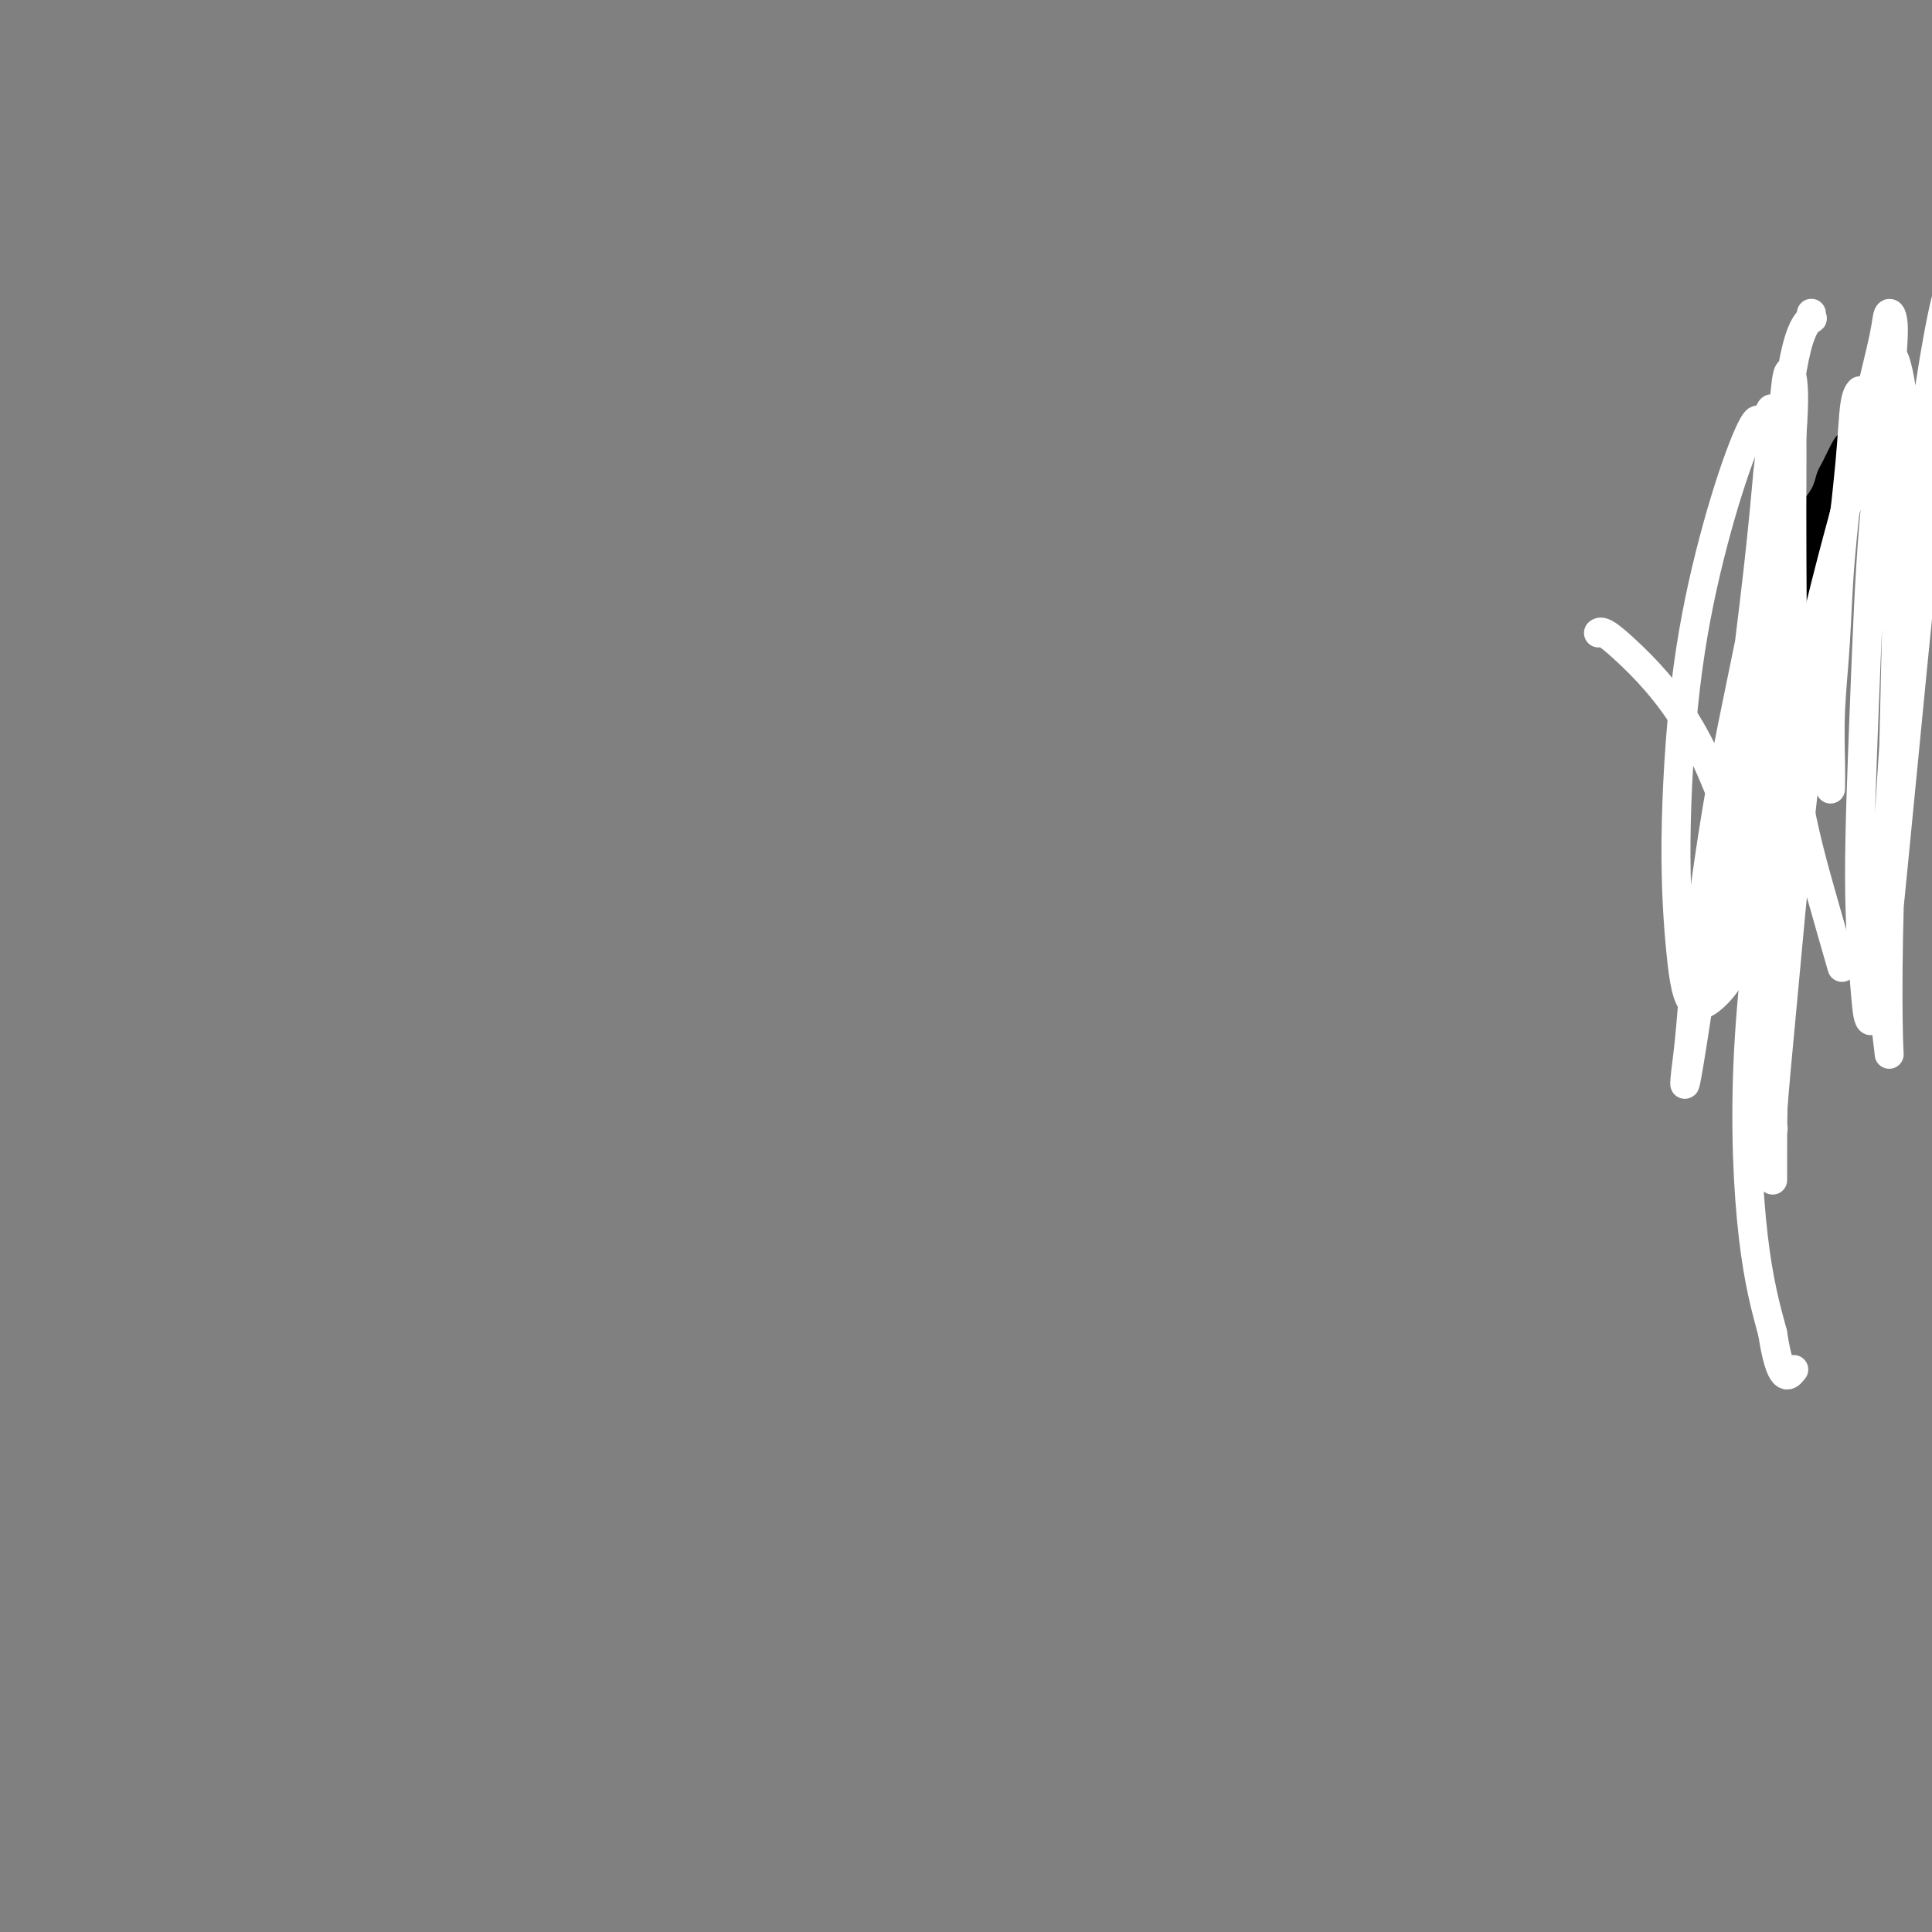 <svg viewBox='0 0 400 400' version='1.1' xmlns='http://www.w3.org/2000/svg' xmlns:xlink='http://www.w3.org/1999/xlink'><rect x="0" y="0" width="400" height="400" fill="#808080" stroke="none"/><g fill='none' stroke='#000000' stroke-width='6' stroke-linecap='round' stroke-linejoin='round'><path d='M363,164c-0.014,-0.047 -0.028,-0.095 0,0c0.028,0.095 0.098,0.332 0,0c-0.098,-0.332 -0.363,-1.235 0,-3c0.363,-1.765 1.354,-4.393 2,-7c0.646,-2.607 0.948,-5.192 1,-7c0.052,-1.808 -0.145,-2.838 0,-4c0.145,-1.162 0.631,-2.457 1,-4c0.369,-1.543 0.620,-3.334 1,-5c0.380,-1.666 0.890,-3.207 1,-5c0.110,-1.793 -0.179,-3.837 0,-5c0.179,-1.163 0.825,-1.446 1,-2c0.175,-0.554 -0.121,-1.381 0,-2c0.121,-0.619 0.660,-1.030 1,-2c0.340,-0.970 0.483,-2.498 1,-4c0.517,-1.502 1.408,-2.978 2,-4c0.592,-1.022 0.883,-1.589 1,-2c0.117,-0.411 0.059,-0.667 0,-1c-0.059,-0.333 -0.119,-0.744 0,-1c0.119,-0.256 0.417,-0.356 1,-1c0.583,-0.644 1.451,-1.832 2,-3c0.549,-1.168 0.778,-2.315 1,-3c0.222,-0.685 0.437,-0.908 1,-2c0.563,-1.092 1.475,-3.053 2,-4c0.525,-0.947 0.662,-0.880 1,-1c0.338,-0.120 0.875,-0.428 1,-1c0.125,-0.572 -0.163,-1.407 0,-2c0.163,-0.593 0.779,-0.943 1,-1c0.221,-0.057 0.049,0.181 0,0c-0.049,-0.181 0.025,-0.779 0,-1c-0.025,-0.221 -0.150,-0.063 0,0c0.150,0.063 0.575,0.032 1,0'/><path d='M386,87c2.475,-5.121 0.663,-1.425 0,0c-0.663,1.425 -0.178,0.578 0,0c0.178,-0.578 0.048,-0.888 0,-1c-0.048,-0.112 -0.012,-0.027 0,0c0.012,0.027 0.002,-0.003 0,0c-0.002,0.003 0.005,0.038 0,0c-0.005,-0.038 -0.021,-0.148 0,0c0.021,0.148 0.080,0.554 0,2c-0.080,1.446 -0.297,3.932 -1,6c-0.703,2.068 -1.891,3.718 -3,6c-1.109,2.282 -2.139,5.195 -3,8c-0.861,2.805 -1.552,5.503 -2,8c-0.448,2.497 -0.652,4.794 -1,7c-0.348,2.206 -0.839,4.322 -1,6c-0.161,1.678 0.009,2.919 0,4c-0.009,1.081 -0.198,2.001 0,3c0.198,0.999 0.784,2.077 1,3c0.216,0.923 0.062,1.692 0,2c-0.062,0.308 -0.031,0.154 0,0'/></g>
<g fill='none' stroke='#FFFFFF' stroke-width='6' stroke-linecap='round' stroke-linejoin='round'><path d='M331,131c-0.046,0.039 -0.092,0.078 0,0c0.092,-0.078 0.322,-0.273 1,0c0.678,0.273 1.803,1.012 5,4c3.197,2.988 8.464,8.224 13,16c4.536,7.776 8.340,18.093 11,28c2.660,9.907 4.176,19.403 5,28c0.824,8.597 0.955,16.294 1,22c0.045,5.706 0.005,9.422 0,12c-0.005,2.578 0.027,4.018 0,3c-0.027,-1.018 -0.112,-4.495 0,-11c0.112,-6.505 0.422,-16.039 1,-27c0.578,-10.961 1.423,-23.350 2,-35c0.577,-11.650 0.886,-22.560 1,-32c0.114,-9.440 0.032,-17.411 0,-24c-0.032,-6.589 -0.013,-11.796 0,-16c0.013,-4.204 0.018,-7.406 0,-9c-0.018,-1.594 -0.061,-1.579 0,-2c0.061,-0.421 0.227,-1.277 0,-1c-0.227,0.277 -0.848,1.688 -2,8c-1.152,6.312 -2.834,17.524 -5,29c-2.166,11.476 -4.816,23.215 -7,35c-2.184,11.785 -3.901,23.616 -5,33c-1.099,9.384 -1.580,16.322 -2,21c-0.420,4.678 -0.781,7.095 -1,9c-0.219,1.905 -0.298,3.298 0,2c0.298,-1.298 0.972,-5.287 2,-12c1.028,-6.713 2.410,-16.150 4,-27c1.590,-10.850 3.390,-23.113 5,-35c1.610,-11.887 3.032,-23.396 4,-32c0.968,-8.604 1.484,-14.302 2,-20'/><path d='M366,98c2.420,-21.034 -0.030,-11.618 -1,-9c-0.970,2.618 -0.460,-1.560 -1,-2c-0.540,-0.440 -2.128,2.859 -4,8c-1.872,5.141 -4.027,12.125 -6,20c-1.973,7.875 -3.765,16.640 -5,27c-1.235,10.360 -1.913,22.313 -2,32c-0.087,9.687 0.416,17.106 1,23c0.584,5.894 1.248,10.263 3,11c1.752,0.737 4.591,-2.159 6,-4c1.409,-1.841 1.390,-2.629 2,-8c0.610,-5.371 1.851,-15.327 3,-26c1.149,-10.673 2.206,-22.063 3,-33c0.794,-10.937 1.326,-21.422 2,-30c0.674,-8.578 1.492,-15.250 2,-20c0.508,-4.750 0.708,-7.579 1,-9c0.292,-1.421 0.678,-1.434 1,0c0.322,1.434 0.582,4.315 0,12c-0.582,7.685 -2.004,20.174 -3,34c-0.996,13.826 -1.564,28.990 -2,43c-0.436,14.010 -0.739,26.865 -1,37c-0.261,10.135 -0.480,17.549 0,22c0.480,4.451 1.658,5.939 2,7c0.342,1.061 -0.152,1.694 0,-2c0.152,-3.694 0.951,-11.716 2,-23c1.049,-11.284 2.346,-25.830 4,-41c1.654,-15.170 3.663,-30.963 6,-45c2.337,-14.037 5.002,-26.316 7,-35c1.998,-8.684 3.329,-13.771 4,-17c0.671,-3.229 0.681,-4.600 1,-5c0.319,-0.400 0.948,0.171 1,3c0.052,2.829 -0.474,7.914 -1,13'/><path d='M391,81c-0.578,6.788 -2.023,15.757 -3,27c-0.977,11.243 -1.486,24.760 -2,38c-0.514,13.240 -1.033,26.204 -1,36c0.033,9.796 0.620,16.425 1,21c0.380,4.575 0.555,7.098 1,8c0.445,0.902 1.159,0.184 2,-5c0.841,-5.184 1.808,-14.834 3,-27c1.192,-12.166 2.608,-26.849 4,-41c1.392,-14.151 2.761,-27.769 4,-39c1.239,-11.231 2.348,-20.076 3,-27c0.652,-6.924 0.845,-11.928 1,-14c0.155,-2.072 0.270,-1.211 0,0c-0.270,1.211 -0.925,2.772 -2,8c-1.075,5.228 -2.572,14.123 -4,25c-1.428,10.877 -2.789,23.736 -4,38c-1.211,14.264 -2.273,29.932 -3,43c-0.727,13.068 -1.120,23.537 -1,31c0.120,7.463 0.753,11.919 1,14c0.247,2.081 0.109,1.785 0,-2c-0.109,-3.785 -0.189,-11.060 0,-21c0.189,-9.940 0.648,-22.546 1,-36c0.352,-13.454 0.598,-27.758 1,-40c0.402,-12.242 0.962,-22.423 1,-29c0.038,-6.577 -0.445,-9.552 -1,-12c-0.555,-2.448 -1.183,-4.371 -2,-3c-0.817,1.371 -1.822,6.036 -4,14c-2.178,7.964 -5.528,19.228 -9,33c-3.472,13.772 -7.065,30.052 -10,47c-2.935,16.948 -5.213,34.563 -6,50c-0.787,15.437 -0.082,28.696 1,38c1.082,9.304 2.541,14.652 4,20'/><path d='M367,276c1.667,10.800 3.333,8.800 4,8c0.667,-0.800 0.333,-0.400 0,0'/><path d='M385,81c-0.026,0.029 -0.052,0.058 0,0c0.052,-0.058 0.183,-0.202 0,0c-0.183,0.202 -0.680,0.751 -1,3c-0.320,2.249 -0.464,6.197 -1,12c-0.536,5.803 -1.464,13.461 -2,20c-0.536,6.539 -0.680,11.959 -1,17c-0.320,5.041 -0.818,9.702 -1,14c-0.182,4.298 -0.049,8.234 0,11c0.049,2.766 0.014,4.362 0,5c-0.014,0.638 -0.007,0.319 0,0'/><path d='M375,65c0.018,-0.125 0.036,-0.250 0,0c-0.036,0.250 -0.127,0.876 0,1c0.127,0.124 0.472,-0.255 0,0c-0.472,0.255 -1.762,1.144 -3,6c-1.238,4.856 -2.426,13.678 -3,25c-0.574,11.322 -0.535,25.144 0,37c0.535,11.856 1.566,21.745 3,30c1.434,8.255 3.271,14.876 5,21c1.729,6.124 3.351,11.750 4,14c0.649,2.250 0.324,1.125 0,0'/></g>
</svg>